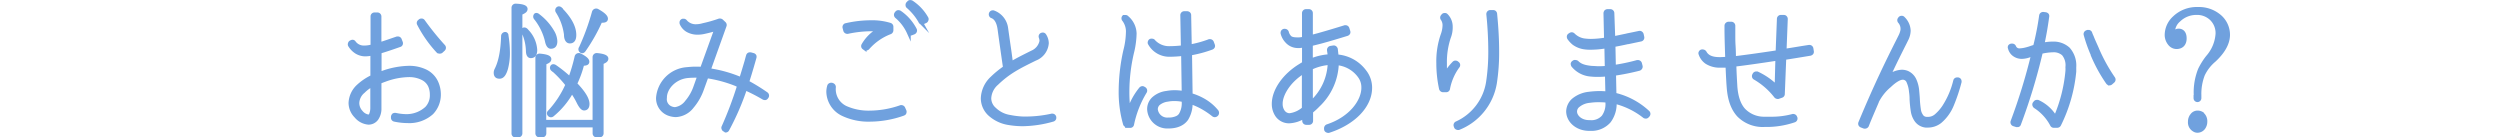 <svg xmlns="http://www.w3.org/2000/svg" viewBox="0 0 640 35.16"><defs><style>.cls-1{fill:#70a1de;stroke:#70a1de;stroke-miterlimit:10;}.cls-2{fill:none;}</style></defs><title>mdcl_ttl1_sp</title><g id="レイヤー_2" data-name="レイヤー 2"><g id="contents"><path class="cls-1" d="M91.17,29.74a4.87,4.87,0,0,1-1.44-3.37,6.14,6.14,0,0,1,2-4.29,14.1,14.1,0,0,1,3.59-2.41v-6c-.07,0-.15,0-.22.07a7.72,7.72,0,0,1-1.52.19,4.38,4.38,0,0,1-2.41-.7,5.31,5.31,0,0,1-1.59-1.67.51.51,0,0,1,0-.41.47.47,0,0,1,.26-.33l.15-.07a.52.52,0,0,1,.22-.07.43.43,0,0,1,.41.22,3.11,3.11,0,0,0,2.66,1.26A6.84,6.84,0,0,0,94.73,12l.48-.11.15,0V4.21a.51.51,0,0,1,.52-.52h.74a.53.53,0,0,1,.52.52v7.14c1.37-.41,3-1,4.55-1.52.07,0,.11,0,.19,0a.51.51,0,0,1,.48.37l.26.67a.53.53,0,0,1,0,.41.42.42,0,0,1-.3.26c-1.78.63-3.63,1.26-5.14,1.7v5.7c.22-.07.48-.18.74-.3a21.09,21.09,0,0,1,6.74-1.29,9.55,9.55,0,0,1,4.29.92,5.85,5.85,0,0,1,2.78,2.89,7.48,7.48,0,0,1,.63,3,6.69,6.69,0,0,1-1.85,4.7,8.55,8.55,0,0,1-6.14,2.15,16.15,16.15,0,0,1-3.37-.37.51.51,0,0,1-.41-.59l0-.22a.77.77,0,0,1,.22-.37.86.86,0,0,1,.3-.07h.11a13.65,13.65,0,0,0,2.74.33c.07,0,.15,0,.22,0a7.68,7.68,0,0,0,5.07-2,4.78,4.78,0,0,0,1.29-3.52,5.53,5.53,0,0,0-.44-2.22,4.1,4.1,0,0,0-2-2,7.55,7.55,0,0,0-3.48-.74,18.41,18.41,0,0,0-6.14,1.22c-.44.15-.89.33-1.33.52v6.7a4.46,4.46,0,0,1-.74,2.66,2.53,2.53,0,0,1-2.07,1.07A4.58,4.58,0,0,1,91.17,29.74ZM93,23.38a4.05,4.05,0,0,0-1.52,3,3.47,3.47,0,0,0,.93,2.33,3.06,3.06,0,0,0,1.85,1.11h0a.78.78,0,0,0,.67-.37,4.56,4.56,0,0,0,.37-1.92V21.68A9.74,9.74,0,0,0,93,23.38Zm19.17-10.25a31.09,31.09,0,0,1-4.92-7,.47.47,0,0,1,.15-.63l.15-.15a.6.6,0,0,1,.33-.11H108a.54.54,0,0,1,.33.22,70.63,70.63,0,0,0,5.18,6.4.53.53,0,0,1,0,.74l-.52.48a.48.48,0,0,1-.37.15A.66.66,0,0,1,112.19,13.13Z"/><path class="cls-1" d="M129.41,8.69a.38.38,0,0,1,.26.41,28.84,28.84,0,0,1,.37,4.33,15.74,15.74,0,0,1-.48,4.07c-.41,1.41-.92,2.15-1.67,2.15s-1-.37-1-1.07a1.78,1.78,0,0,1,.22-.78c1-2,1.55-4.77,1.67-8.51A.57.57,0,0,1,129.41,8.69Zm2.59,26a.52.52,0,0,1-.55-.55V2a.55.55,0,0,1,.63-.56c1.67.07,2.48.37,2.48.85s-.44.7-1.33,1.11V34.11a.52.52,0,0,1-.56.55Zm2.7-26.9a7.55,7.55,0,0,1,2.33,5c0,1.07-.37,1.59-1.15,1.59-.44,0-.7-.41-.74-1.22a12.43,12.43,0,0,0-1.15-5,.5.5,0,0,1,.07-.59C134.22,7.47,134.48,7.54,134.7,7.76Zm3-3.81A13.87,13.87,0,0,1,141.4,8.1a5.15,5.15,0,0,1,.78,2.44c0,1-.37,1.44-1.18,1.44-.44,0-.81-.52-1-1.52a14.91,14.91,0,0,0-2.89-5.88.56.56,0,0,1,0-.67C137.18,3.77,137.47,3.77,137.73,4Zm1.63,27.2H152.2V14.65a.56.56,0,0,1,.67-.56c1.59.15,2.37.48,2.37.92s-.41.67-1.22,1V34.11a.52.52,0,0,1-.55.55h-.7a.52.52,0,0,1-.56-.55v-2H139.36v2a.52.52,0,0,1-.55.55h-.7a.52.52,0,0,1-.55-.55V14.79a.56.56,0,0,1,.67-.56c1.63.15,2.41.44,2.41.89s-.41.63-1.26,1Zm2.15-13.43a.52.52,0,0,1-.11-.67c.11-.19.41-.19.7,0a32.21,32.21,0,0,1,3.85,3.11,42.65,42.65,0,0,0,1.67-5.62.6.6,0,0,1,.89-.41c1.26.63,1.89,1.18,1.89,1.63s-.41.52-1.29.56a26.22,26.22,0,0,1-1.85,5.11c2.11,2.18,3.18,3.89,3.18,5.14,0,.78-.3,1.18-.89,1.18-.37,0-.85-.52-1.37-1.55a19.41,19.41,0,0,0-1.74-2.92,20.5,20.5,0,0,1-5,6.07.53.53,0,0,1-.81-.11.42.42,0,0,1,.07-.59,24.93,24.93,0,0,0,4.59-7A28.22,28.22,0,0,0,141.51,17.72Zm2-15.39c2.37,2.37,3.55,4.59,3.55,6.59,0,1.11-.37,1.67-1.15,1.67-.59,0-1-.59-1-1.78a14.3,14.3,0,0,0-2.15-5.92.51.51,0,0,1,.07-.67C143,2.06,143.25,2.1,143.5,2.32Zm5.18,10a60.7,60.7,0,0,0,3.37-9.21.61.61,0,0,1,.92-.37c1.44.81,2.18,1.48,2.18,2s-.48.55-1.41.55a44.36,44.36,0,0,1-4.22,7.47c-.18.3-.48.41-.67.26A.52.52,0,0,1,148.69,12.28Z"/><path class="cls-1" d="M185.7,33.33l-.22-.11a.42.42,0,0,1-.26-.3.4.4,0,0,1,0-.41,94.68,94.68,0,0,0,4-10.62c-.26-.11-.55-.22-.85-.37a33,33,0,0,0-7.47-2l-1.18,3.26a14,14,0,0,1-2.52,4.44A5.6,5.6,0,0,1,173,29.48a5.67,5.67,0,0,1-1.85-.37,4.23,4.23,0,0,1-2.7-4.07,8,8,0,0,1,7.21-7.33c.78-.07,1.55-.15,2.37-.15.56,0,1.11,0,1.67.07l3.7-10.25c-1,.3-2,.56-3,.78a7.77,7.77,0,0,1-1.78.22,5.14,5.14,0,0,1-2.7-.7A3.72,3.72,0,0,1,174.48,6a.76.76,0,0,1,0-.41.52.52,0,0,1,.33-.3l.07,0H175a.53.53,0,0,1,.44.22,3.48,3.48,0,0,0,3,1.18h.11A6.38,6.38,0,0,0,180,6.43a33,33,0,0,0,4.14-1.18l.07,0h0a.28.28,0,0,1,.18,0,.55.55,0,0,1,.33.15l.67.63a.52.52,0,0,1,.11.56l-4.07,11.36a33.1,33.1,0,0,1,7.51,2c.26.11.52.18.78.3.48-1.52.92-3,1.37-4.51.18-.67.3-1.15.41-1.48a.48.48,0,0,1,.48-.37h.15l.7.19a.56.56,0,0,1,.33.26.65.65,0,0,1,0,.37c-.33,1.18-1,3.55-1.89,6.33a48.33,48.33,0,0,1,4.88,3,.53.53,0,0,1,.18.67l-.11.15a.49.49,0,0,1-.3.26c-.07,0-.11,0-.15,0a.54.54,0,0,1-.26-.07,47.21,47.21,0,0,0-4.74-2.44,66.37,66.37,0,0,1-4.55,10.51.48.48,0,0,1-.44.3A.47.47,0,0,1,185.7,33.33Zm-9.81-13.84c-3.4.41-5.7,3.18-5.66,5.55a2.46,2.46,0,0,0,1.37,2.59,3,3,0,0,0,1.22.3,4.5,4.5,0,0,0,3-1.81,12,12,0,0,0,2.22-3.92l1-2.81c-.37,0-.7,0-1.07,0A20.16,20.16,0,0,0,175.89,19.49Z"/><path class="cls-1" d="M215.74,29.19a6.51,6.51,0,0,1-3.7-5.66,5.15,5.15,0,0,1,.22-1.48.41.41,0,0,1,.26-.3.53.53,0,0,1,.22-.07c.07,0,.11,0,.18,0l.19.07a.57.57,0,0,1,.37.56,5.26,5.26,0,0,0,3,5.29,14.4,14.4,0,0,0,6.22,1.22,24.46,24.46,0,0,0,7.92-1.41.22.22,0,0,1,.15,0,.53.53,0,0,1,.48.33l.3.67a.51.51,0,0,1,0,.41c0,.15-.15.22-.3.3a25.78,25.78,0,0,1-8.51,1.52A15.29,15.29,0,0,1,215.74,29.19Zm5.59-16.87-.15-.11a.48.48,0,0,1-.15-.67,10.41,10.41,0,0,1,4-3.92A18,18,0,0,0,223,7.5h0a29,29,0,0,0-6,.67s-.07,0-.11,0a.56.56,0,0,1-.52-.41l-.18-.7a.51.51,0,0,1,.07-.41.42.42,0,0,1,.33-.22,28.63,28.63,0,0,1,6.44-.74,15.33,15.33,0,0,1,4.85.67.53.53,0,0,1,.33.48v.89a.59.59,0,0,1-.3.52,14.42,14.42,0,0,0-5.77,4,.59.59,0,0,1-.41.19A.42.42,0,0,1,221.33,12.31Zm11.32-4a11.58,11.58,0,0,0-3.11-4.11.56.56,0,0,1-.11-.7l.15-.19a.54.54,0,0,1,.33-.22H230a1.14,1.14,0,0,1,.3.07,12,12,0,0,1,3.92,4.44.51.51,0,0,1,0,.41.57.57,0,0,1-.3.3l-.67.26a.34.34,0,0,1-.18,0A.5.5,0,0,1,232.65,8.28Zm3-2.77a14.56,14.56,0,0,0-3.18-3.89.4.4,0,0,1-.15-.33.53.53,0,0,1,.11-.41l.22-.22A.43.43,0,0,1,233,.51a1.08,1.08,0,0,1,.33.07,11.79,11.79,0,0,1,3.85,4.11.41.41,0,0,1,0,.41.47.47,0,0,1-.26.33l-.67.3a.39.39,0,0,1-.22.07A.48.48,0,0,1,235.61,5.51Z"/><path class="cls-1" d="M258.32,31.52a9.4,9.4,0,0,1-4.92-2.29,5.54,5.54,0,0,1-1.81-4.07A7.39,7.39,0,0,1,254,20a24.38,24.38,0,0,1,3.26-2.66v-.11c-.74-5.11-1.22-8.58-1.37-9.69-.3-2.33-1.22-3.15-2-3.4a.54.54,0,0,1,.22-1l.15,0a5,5,0,0,1,3.33,4.18c.11.74.37,2.66.81,5.66.18,1.3.33,2.48.44,3.29,1.67-1,3.4-1.85,5.4-2.85a4,4,0,0,0,2.37-2.89,2.8,2.8,0,0,0-.18-1,.49.49,0,0,1,.22-.63l0,0a.87.87,0,0,1,.3-.07.46.46,0,0,1,.41.22,3.76,3.76,0,0,1,.63,2,4.64,4.64,0,0,1-3,4c-4.07,2-6.77,3.33-9.84,6.29a5.39,5.39,0,0,0-1.89,3.85A3.75,3.75,0,0,0,254.62,28a7.18,7.18,0,0,0,3.88,1.92,21.43,21.43,0,0,0,3.37.41,31.26,31.26,0,0,0,7.4-.74.13.13,0,0,1,.11,0,.52.52,0,0,1,.52.37V30a.51.51,0,0,1-.33.63,29.39,29.39,0,0,1-7.73,1.18A21.8,21.8,0,0,1,258.32,31.52Z"/><path class="cls-1" d="M288.47,32.07a.48.48,0,0,1-.48-.37,29.71,29.71,0,0,1-1.11-8.44A48.24,48.24,0,0,1,288.06,13a20.2,20.2,0,0,0,.67-4.59,5,5,0,0,0-1-3.37.52.52,0,0,1,0-.7l0,0c.11,0,.26,0,.37,0a.43.43,0,0,1,.37.15,5.5,5.5,0,0,1,2,4.11,22.38,22.38,0,0,1-.7,5,44.29,44.29,0,0,0-1.15,9.88,37,37,0,0,0,.33,5.11,17.17,17.17,0,0,1,3.11-5.85.6.6,0,0,1,.41-.19.49.49,0,0,1,.3.11l.19.11a.53.53,0,0,1,.15.7,26.36,26.36,0,0,0-3.29,8.36.48.48,0,0,1-.48.41l-.85,0h0Zm5.7-4.07a3.63,3.63,0,0,1,1.11-2.7,6.06,6.06,0,0,1,3.37-1.52,11.77,11.77,0,0,1,2-.19,12.83,12.83,0,0,1,2.37.22l-.15-10a30.37,30.37,0,0,1-3.51.22,5.67,5.67,0,0,1-5-2.92.4.4,0,0,1,0-.41.4.4,0,0,1,.3-.3l.07,0a.33.33,0,0,1,.19,0,.47.47,0,0,1,.41.22,5.35,5.35,0,0,0,4,1.7h0a29.27,29.27,0,0,0,3.48-.22l-.15-8.21a.51.51,0,0,1,.52-.52l.74,0a.66.66,0,0,1,.37.15.47.47,0,0,1,.15.37l.15,8a27.71,27.71,0,0,0,5-1.37,1.56,1.56,0,0,1,.18,0,.53.53,0,0,1,.48.33l.26.7a.52.52,0,0,1,0,.41.66.66,0,0,1-.3.26,31.21,31.21,0,0,1-5.55,1.48l.15,10.62a14.86,14.86,0,0,1,3,1.22,12,12,0,0,1,3.66,3,.61.61,0,0,1,0,.7l-.07.07a.59.59,0,0,1-.41.19.6.6,0,0,1-.33-.11,20.53,20.53,0,0,0-3.48-2.26,21.21,21.21,0,0,0-2.37-1,7.62,7.62,0,0,1-1.07,4.26c-.89,1.29-2.48,2-4.59,2h-.07A4.66,4.66,0,0,1,294.17,28Zm4.77-2.48a4.69,4.69,0,0,0-2.41,1A2,2,0,0,0,295.9,28a2.92,2.92,0,0,0,3.18,2.59h0a5,5,0,0,0,2.11-.37,2.26,2.26,0,0,0,1.07-.85,5.78,5.78,0,0,0,.74-3.52v-.22a10.78,10.78,0,0,0-2.37-.26h0A8.58,8.58,0,0,0,298.94,25.52Z"/><path class="cls-1" d="M339.73,33.44a.42.42,0,0,1-.26-.3l0-.15a.58.58,0,0,1,.33-.67c6.07-2,9.25-6.48,9.21-9.92a4.79,4.79,0,0,0-1-3,8.06,8.06,0,0,0-5.77-3.22,15.33,15.33,0,0,1-4.85,10.77,17.31,17.31,0,0,1-1.74,1.59v2.4a.51.51,0,0,1-.52.52h-.74a.53.53,0,0,1-.52-.52V29.82A7.73,7.73,0,0,1,330,31.07h0a3.71,3.71,0,0,1-3.07-1.59,5.1,5.1,0,0,1-.85-2.89c0-3.44,2.74-7.33,6.85-9.81.3-.19.59-.37.89-.52V11.65c-.41.07-.78.11-1.11.15-.11,0-.26,0-.41,0h0a3.73,3.73,0,0,1-2.85-1.26,4.59,4.59,0,0,1-1.11-2,.63.63,0,0,1,.07-.44.54.54,0,0,1,.33-.22l.11,0h.07a.56.56,0,0,1,.52.37,2.91,2.91,0,0,0,.67,1.26c.3.33.78.56,2,.56h.18a.81.81,0,0,0,.3,0,6.55,6.55,0,0,0,1.22-.19V3.36a.53.53,0,0,1,.52-.52h.74a.51.51,0,0,1,.52.52V9.47c.63-.15,1.3-.33,2-.52,2.26-.63,4.92-1.44,6.73-2,0,0,.07,0,.15,0a.51.51,0,0,1,.48.37l.22.7a.51.51,0,0,1,0,.41.66.66,0,0,1-.3.26c-1.81.56-4.48,1.37-6.81,2-1,.26-1.78.44-2.48.63v4.18a14.4,14.4,0,0,1,4.81-1.11c0-.48-.11-1-.18-1.55a.55.55,0,0,1,.44-.59l.7-.11h.11a.42.42,0,0,1,.3.11.66.66,0,0,1,.22.33c.07.63.15,1.26.19,1.85a9.68,9.68,0,0,1,7.18,3.92,6.65,6.65,0,0,1,1.41,4.11c0,4.66-4.22,9-10.62,11.06a.28.28,0,0,1-.15,0A.54.54,0,0,1,339.73,33.44ZM327.86,26.6a3.42,3.42,0,0,0,.52,1.89,2.12,2.12,0,0,0,1.74,1h0a6.73,6.73,0,0,0,3.66-1.67V18.31C329.85,20.68,327.82,24.27,327.86,26.6Zm7.73-.19.48-.48a14.22,14.22,0,0,0,4.33-9.81,13.28,13.28,0,0,0-4.81,1.26Z"/><path class="cls-1" d="M368.9,22.71a30.62,30.62,0,0,1-.7-6.55,20.54,20.54,0,0,1,1.11-7.22,7.5,7.5,0,0,0,.48-2.4,2.9,2.9,0,0,0-.48-1.7.5.5,0,0,1,0-.67l.15-.19a.48.48,0,0,1,.37-.15.44.44,0,0,1,.41.15,4,4,0,0,1,1.15,2.81,6.87,6.87,0,0,1-.48,2.78,19.82,19.82,0,0,0-1,6.59c0,1,0,2,.07,3a13.82,13.82,0,0,1,2.26-3,.48.48,0,0,1,.37-.15.6.6,0,0,1,.33.11l.18.15a.48.48,0,0,1,.07.7,14,14,0,0,0-2.48,5.7.48.48,0,0,1-.48.44l-.85,0h0A.59.59,0,0,1,368.9,22.71Zm4.07,10a.42.42,0,0,1-.26-.3l-.07-.19a.52.52,0,0,1,.3-.67,13.89,13.89,0,0,0,8-10.55,51.61,51.61,0,0,0,.56-7.88A94.69,94.69,0,0,0,381,3.66a.54.54,0,0,1,.48-.59l.7,0h.07a.6.6,0,0,1,.33.11.6.6,0,0,1,.18.33c.37,3.81.52,6.85.52,9.66a50.66,50.66,0,0,1-.59,8.14,15,15,0,0,1-9.29,11.47,1.63,1.63,0,0,1-.19,0A.53.53,0,0,1,373,32.7Z"/><path class="cls-1" d="M407,33h-.19c-3,0-5.33-2-5.37-4.48a4,4,0,0,1,1.37-2.89A7.49,7.49,0,0,1,406.74,24a23.23,23.23,0,0,1,2.74-.19,18.82,18.82,0,0,1,2,.11l-.11-4.85c-.78.07-1.52.11-2.18.11s-1.22,0-1.78-.07a6.48,6.48,0,0,1-4.7-2.37.89.89,0,0,1-.11-.44.59.59,0,0,1,.26-.33l.18-.11a.55.55,0,0,1,.26,0,.72.72,0,0,1,.37.11c.85.85,1.92,1.22,3.88,1.41.52,0,1.07.07,1.63.07s1.37,0,2.15-.11l-.11-5.48a23.45,23.45,0,0,1-3.92.37c-.55,0-1,0-1.48-.07a6.06,6.06,0,0,1-2.92-1.11,6.56,6.56,0,0,1-1.22-1.33.73.73,0,0,1-.07-.41.47.47,0,0,1,.26-.33l.22-.15a.69.69,0,0,1,.26-.07.56.56,0,0,1,.37.15A5,5,0,0,0,406,10.39a11.67,11.67,0,0,0,1.29.07h0a23.66,23.66,0,0,0,3.85-.37l-.15-6.73a.79.79,0,0,1,.15-.37.66.66,0,0,1,.37-.15l.74,0a.53.53,0,0,1,.52.52L413,9.8c1.11-.22,2.29-.48,3.37-.7l.26-.07c1-.19,2-.41,3.07-.63h.07a.42.42,0,0,1,.3.11.54.54,0,0,1,.22.33l.15.7a.51.51,0,0,1-.44.59l-3.18.67-.11,0c-1.15.26-2.44.52-3.66.74l.11,5.59a48.53,48.53,0,0,0,6-1.26h.15a.56.56,0,0,1,.52.37l.18.7a.52.52,0,0,1-.07.41.66.66,0,0,1-.3.26,61.9,61.9,0,0,1-6.44,1.29l.11,5.33a18.74,18.74,0,0,1,8.55,4.55.55.55,0,0,1,.15.33.55.55,0,0,1-.15.41l-.18.19a.43.43,0,0,1-.37.15.69.69,0,0,1-.3-.07,20,20,0,0,0-7.66-3.74v0A7.45,7.45,0,0,1,411.92,31a6,6,0,0,1-4.85,2ZM407,25.82A5.36,5.36,0,0,0,404,27a2,2,0,0,0-.78,1.55c0,1.26,1.37,2.7,3.59,2.7H407a4.1,4.1,0,0,0,3.48-1.33,5.6,5.6,0,0,0,1-3.77v-.37a19.37,19.37,0,0,0-2.07-.11A14.62,14.62,0,0,0,407,25.82Z"/><path class="cls-1" d="M451.74,32a8.64,8.64,0,0,1-6.62-2.52c-1.52-1.67-2.37-4-2.59-7.22-.11-1.22-.19-3.07-.3-5.51-.15,0-.33,0-.48.07-.44,0-.85,0-1.22,0a6.2,6.2,0,0,1-3.63-.92,4.08,4.08,0,0,1-1.55-2.07.4.4,0,0,1,0-.41.51.51,0,0,1,.3-.26l.11,0a.22.22,0,0,1,.15,0,.63.63,0,0,1,.48.26c.63,1.18,1.89,1.74,4,1.7h.18c.19,0,1.26-.07,1.59-.07-.11-3.26-.19-6-.19-7.44,0-.48,0-.81,0-1a.48.48,0,0,1,.15-.37.59.59,0,0,1,.37-.18h.7a.54.54,0,0,1,.55.52c0,1,0,1.81,0,2.55s0,1.63.07,2.63.07,2.07.11,3.15c2.78-.33,6.55-.85,11.14-1.55l.33-8.55c0-.26.26-.52.52-.48l.78,0a.4.4,0,0,1,.33.15.53.53,0,0,1,.15.37L456.85,13c2-.3,4.07-.67,6.29-1h.07a.52.52,0,0,1,.52.44l.11.7a.52.52,0,0,1-.07.41.77.77,0,0,1-.37.22c-2.26.37-4.48.74-6.62,1.07l-.37,9.25a.48.48,0,0,1-.33.44l-.85.3a.33.33,0,0,1-.18,0,.59.59,0,0,1-.41-.19,18.61,18.61,0,0,0-5.37-4.7.47.47,0,0,1-.26-.33.51.51,0,0,1,.07-.41l.07-.15a.56.56,0,0,1,.44-.26c.07,0,.18,0,.22,0a17.46,17.46,0,0,1,5,3.48l.19-7.25c-4.55.7-8.25,1.22-11,1.55.07,2.41.19,4.29.26,5.55.19,2.74.93,4.81,2.15,6.11a7.24,7.24,0,0,0,5.25,2.15c.52,0,1.07,0,1.59,0a20.8,20.8,0,0,0,5.7-.7.22.22,0,0,1,.15,0,.51.51,0,0,1,.48.37l.07.15a.52.52,0,0,1-.33.63A22,22,0,0,1,451.78,32Z"/><path class="cls-1" d="M477.19,32.41l-.67-.26a.58.58,0,0,1-.3-.3.63.63,0,0,1,0-.37c4-9.66,7.36-16.43,9.62-20.91l.59-1.18A6.11,6.11,0,0,0,487,7.84a2.83,2.83,0,0,0-.67-2.33.51.51,0,0,1,0-.67l.11-.15a.56.56,0,0,1,.41-.15.46.46,0,0,1,.37.19,4.57,4.57,0,0,1,1.41,3.15,5.24,5.24,0,0,1-.63,2.29l-.44.89c-1.18,2.33-2.63,5.22-4.29,8.81a5.7,5.7,0,0,1,3.63-1.52,3.68,3.68,0,0,1,1.41.3,3.76,3.76,0,0,1,1.81,1.85,8.44,8.44,0,0,1,.67,2.48c.07.78.15,1.59.19,2.33a25.5,25.5,0,0,0,.26,2.7,3.59,3.59,0,0,0,.89,2,1.9,1.9,0,0,0,1,.41h.44a3.19,3.19,0,0,0,2-.7,11.26,11.26,0,0,0,2.11-2.37,21.55,21.55,0,0,0,2.85-6.66.48.48,0,0,1,.48-.37h.15l.11,0a.53.53,0,0,1,.33.22.86.86,0,0,1,.07.41,43.65,43.65,0,0,1-1.92,5.77,11,11,0,0,1-3.11,4.37,5,5,0,0,1-3,1.07h0a4,4,0,0,1-.67,0,3.4,3.4,0,0,1-2.29-1.26,5.42,5.42,0,0,1-1-2.33,28.82,28.82,0,0,1-.33-3.18v-.15c0-.63-.07-1.26-.15-1.81a7.91,7.91,0,0,0-.67-2.59,1.52,1.52,0,0,0-.74-.78,1.5,1.5,0,0,0-.7-.15c-.81,0-2,.7-3.37,2A12.6,12.6,0,0,0,480.48,26l0,.07c-.85,2-1.74,4-2.55,6.07a.58.58,0,0,1-.48.3A.48.48,0,0,1,477.19,32.41Z"/><path class="cls-1" d="M525.77,32.22a.51.51,0,0,1-.44-.26A12.44,12.44,0,0,0,521,27.23a.76.76,0,0,1-.22-.37.44.44,0,0,1,.11-.41l.15-.19a.48.48,0,0,1,.41-.19.47.47,0,0,1,.22,0,9.86,9.86,0,0,1,4.51,4.11,38.52,38.52,0,0,0,3.07-12,8.9,8.9,0,0,0,0-1,4.52,4.52,0,0,0-1-3.4,3.79,3.79,0,0,0-2.78-.89,14.63,14.63,0,0,0-3,.41,149.45,149.45,0,0,1-5.59,18.43.42.42,0,0,1-.26.3h-.22a.28.28,0,0,1-.19,0l-.7-.22a.55.55,0,0,1-.3-.7,148.52,148.52,0,0,0,5.29-17.24c-.37.11-.74.22-1,.33a6.08,6.08,0,0,1-1.89.37,3.27,3.27,0,0,1-2.22-.81,2.85,2.85,0,0,1-.85-1.44.47.47,0,0,1,0-.44.63.63,0,0,1,.37-.22l.15,0h.07a.53.53,0,0,1,.48.3,1.42,1.42,0,0,0,1.48.92,8,8,0,0,0,1.78-.3,11.05,11.05,0,0,0,1.18-.37l.92-.3A71.39,71.39,0,0,0,522.52,4a.52.52,0,0,1,.52-.44h.07l.55.07a.7.7,0,0,1,.37.19.51.51,0,0,1,.07.41c-.3,2.26-.7,4.66-1.26,7.22a11.88,11.88,0,0,1,2.63-.3,5.57,5.57,0,0,1,4,1.41,6.33,6.33,0,0,1,1.55,4.66c0,.33,0,.7,0,1.11a38.76,38.76,0,0,1-3.88,13.58.55.55,0,0,1-.44.3h-.92ZM540,21.34h-.07a.54.54,0,0,1-.33-.22,38.08,38.08,0,0,1-3.88-7.07l0-.11a36.85,36.85,0,0,1-1.81-5.11.51.51,0,0,1,.33-.59l.15-.07h.22a.28.28,0,0,1,.18,0,.51.51,0,0,1,.3.26,8.22,8.22,0,0,0,.41,1c.44,1.15,1,2.26,1.44,3.33A43.12,43.12,0,0,0,541,20.08a.52.52,0,0,1-.11.7l-.55.48a.6.6,0,0,1-.33.11Z"/><path class="cls-1" d="M562.09,25.15v-1a15.7,15.7,0,0,1,1.11-6.36,17.23,17.23,0,0,1,2-3.18,10,10,0,0,0,2.48-5.92,5.13,5.13,0,0,0-1.63-4,5.33,5.33,0,0,0-3.77-1.37,6.41,6.41,0,0,0-4.51,1.81,4.1,4.1,0,0,0-1.48,3,4.75,4.75,0,0,0,.07.7,1.48,1.48,0,0,1,1.33-1c1,0,1.59.67,1.59,2s-.7,2.22-2.11,2.22a2.2,2.2,0,0,1-1.63-.78A3.57,3.57,0,0,1,554.66,9a6,6,0,0,1,2-4.44,8.24,8.24,0,0,1,6-2.26A8.07,8.07,0,0,1,567.94,4a6.17,6.17,0,0,1,2.44,4.92c0,2.07-1.18,4.29-3.59,6.51a10.9,10.9,0,0,0-2.85,3.7,13.74,13.74,0,0,0-.89,5.22v.78a.49.49,0,1,1-1,0Zm1.59,4a2.36,2.36,0,0,1,.89,2,2.64,2.64,0,0,1-.52,1.59,1.92,1.92,0,0,1-1.44.74,1.51,1.51,0,0,1-.92-.26,2.16,2.16,0,0,1-1.07-2.07,2.49,2.49,0,0,1,.59-1.67,1.7,1.7,0,0,1,1.37-.67A2.09,2.09,0,0,1,563.68,29.11Z"/><rect class="cls-2" width="640" height="35"/></g></g></svg>